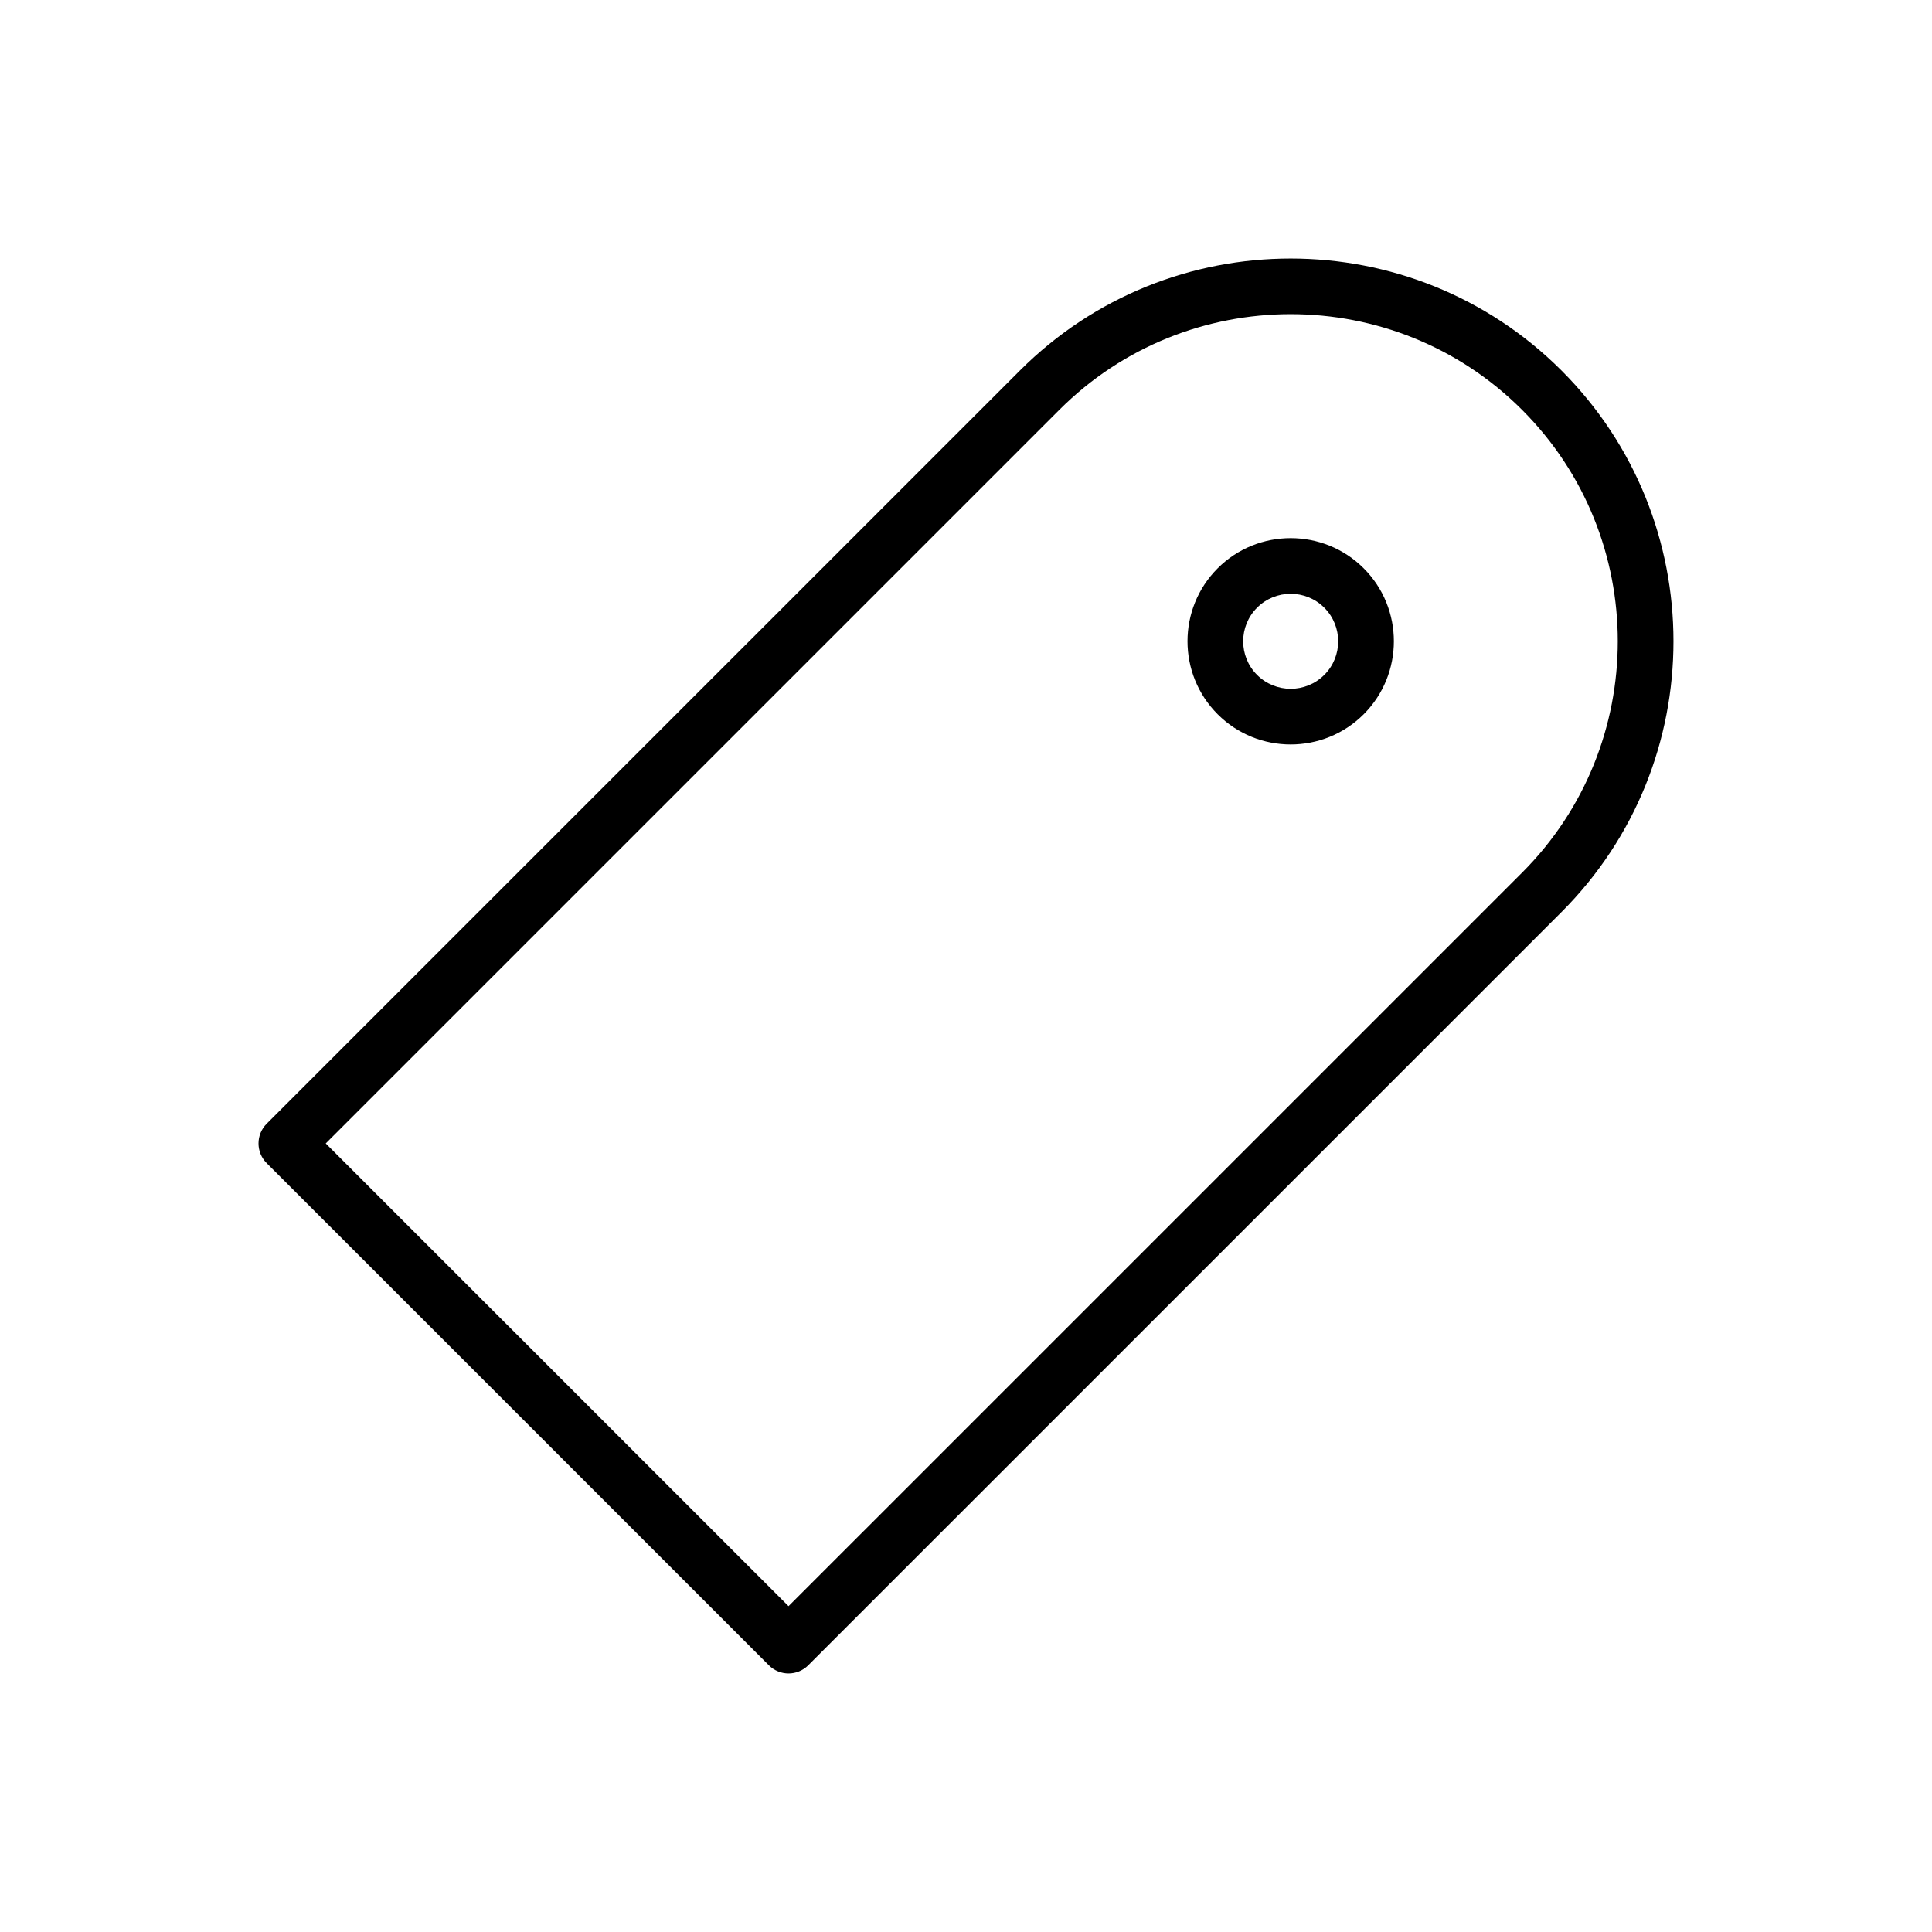 <?xml version="1.0" encoding="UTF-8"?>
<!-- Uploaded to: ICON Repo, www.iconrepo.com, Generator: ICON Repo Mixer Tools -->
<svg fill="#000000" width="800px" height="800px" version="1.1" viewBox="144 144 512 512" xmlns="http://www.w3.org/2000/svg">
 <g>
  <path d="m505.39 294.6c-10.664-10.656-28.027-10.656-38.691 0-10.664 10.664-10.664 28.016 0 38.691 10.664 10.664 28.027 10.664 38.691 0 10.668-10.676 10.668-28.027 0-38.691zm-28.258 28.254c-4.902-4.914-4.902-12.902 0-17.809 4.922-4.914 12.914-4.914 17.82 0 4.906 4.914 4.914 12.902 0 17.809-4.914 4.906-12.902 4.906-17.82 0z"/>
  <path d="m557.81 242.19c-39.574-39.57-103.96-39.57-143.52 0l-199.62 199.61c-2.883 2.883-2.883 7.559 0 10.438l133.09 133.08c2.883 2.883 7.547 2.883 10.43 0l199.62-199.61c39.57-39.574 39.57-103.95 0-143.52zm-204.84 327.46-122.65-122.63 194.41-194.4c33.812-33.82 88.828-33.82 122.64 0 33.812 33.801 33.812 88.828 0 122.64z"/>
 </g>
</svg>